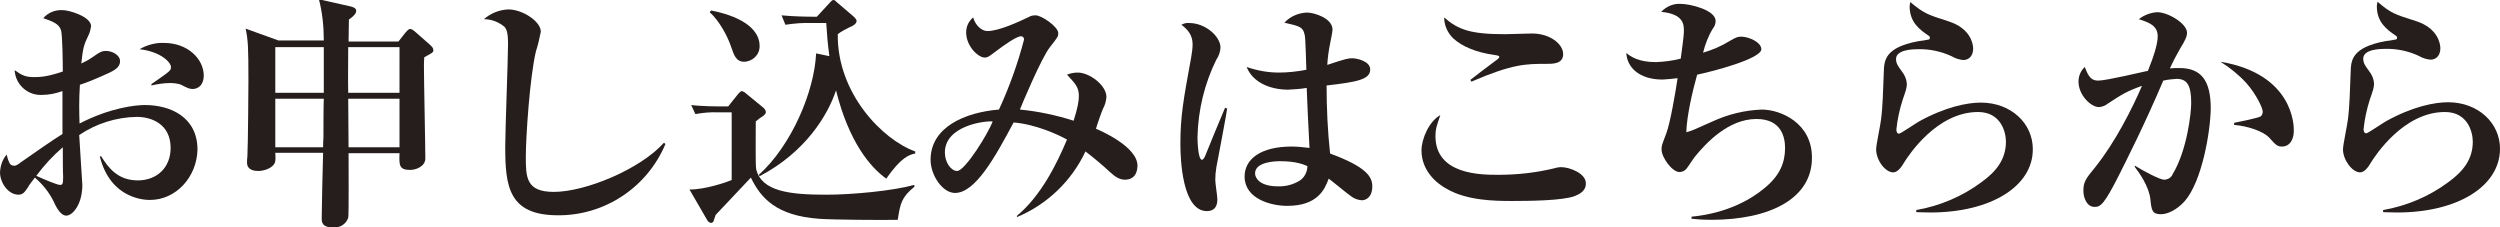 <?xml version="1.0" encoding="utf-8"?>
<!-- Generator: Adobe Illustrator 27.5.0, SVG Export Plug-In . SVG Version: 6.00 Build 0)  -->
<svg version="1.1" id="レイヤー_1" xmlns="http://www.w3.org/2000/svg" xmlns:xlink="http://www.w3.org/1999/xlink" x="0px"
	 y="0px" viewBox="0 0 716.5 65.2" style="enable-background:new 0 0 716.5 65.2;" xml:space="preserve">
<style type="text/css">
	.st0{fill:#251E1C;}
</style>
<g id="レイヤー_2_00000157308657946575551900000002900117272743861172_">
	<g id="レイヤー_1-2">
		<path class="st0" d="M43,57.3c-1.1,0-11.3,0-14.4-12.5H29c2,3.2,4.7,6.9,10.5,6.9c5.5,0,9.4-3.7,9.4-9.3c0-6.8-5.4-8.9-9.7-8.9
			c-5.9,0.1-11.6,1.9-16.5,5.2c0.1,2.4,0.9,13.7,0.9,14.3c0,5.6-2.8,8.8-4.6,8.8s-3.1-2.9-3.7-4.2c-1.3-2.6-3.1-4.8-5.3-6.7
			c-0.6,0.8-1.6,2-2,2.8c-0.9,1.3-1.4,2.1-2.7,2.1c-3,0-5.3-3.5-5.3-6.4c0.1-1.9,0.7-3.7,1.9-5.1c0.2,0.9,0.5,1.8,0.9,2.6
			c0.3,0.4,0.8,0.6,1.3,0.6c0.5,0,1-0.3,1.9-1c4-2.8,9-6.3,11.9-8.1V26.1C16,26.8,14,27.2,12,27.2c-4.1,0.2-7.6-3-7.8-7.1
			c2.1,1.5,3.1,2,5.6,2c1.7,0,3.8-0.1,8.2-1.6c0-2.5-0.1-10.4-0.5-11.8c-0.6-1.9-2.3-2.5-5.1-3.5c1.4-1.6,3.4-2.4,5.5-2.3
			c2,0,8.2,1.9,8.2,4.6c-0.1,0.8-0.3,1.6-0.6,2.3c-1.5,3.1-1.7,3.8-2.2,8.4c1.1-0.5,2.2-1.1,3.2-1.8c2-1.4,2.6-1.8,3.9-1.8
			c1.8,0,4,1.2,4,2.9c0,2-1.7,2.8-5.4,4.4c-2,0.9-4,1.7-6.1,2.4c-0.3,4.6-0.2,8-0.1,11.1c8.9-4.6,16.2-5.3,18.7-5.3
			c7.4,0,15.1,3.5,15.1,12.8C56.4,50.8,50.4,57.3,43,57.3z M18,42.2c-2.8,2.4-5.4,5.2-7.6,8.2c2.2,1,6,2.6,6.8,2.6
			c0.6,0,0.9-0.1,0.9-2.2C18,49.6,18,43.6,18,42.2z M55.3,25.5c-1.1,0-1.4-0.2-3.6-1.3c-1-0.3-2-0.4-3-0.4c-1.8,0-3.6,0.3-5.3,0.7
			v-0.4c5.3-3.7,5.6-3.8,5.6-4.9c0-1.3-2.9-4.4-9-5.1c2.1-1.2,4.5-1.9,7-1.8c6.8,0,11.4,4.6,11.4,9.4C58.3,25.4,55.6,25.5,55.3,25.5
			z"/>
		<path class="st0" d="M121.6,16.4c-0.1,1.3-0.1,1.5-0.1,2.7c0,4.1,0.4,22.5,0.4,26.3c0,2.2-2.5,3.3-4.4,3.3c-3.2,0-3.1-1.5-3-4.8
			H99.9c0,2.4,0.1,18-0.1,18.5c-0.6,1.8-2.3,2.9-4.2,2.8c-3.4,0-3.4-1.6-3.4-2.7c0-3,0.3-15.1,0.4-18.7H78.9c0.1,1.6,0.1,2.4-0.2,3
			c-0.8,1.5-3.1,2.2-4.7,2.2c-0.8,0-3.2-0.1-3.2-2.4c0-0.6,0-1.1,0.1-1.7c0.2-3.3,0.3-21.4,0.3-21.8c0-9.7-0.1-11.5-0.8-14.9
			l9.4,3.4h13c0-4-0.4-8-1.4-11.8l8.9,2c0.5,0.1,1.8,0.4,1.8,1.3S101,4.9,100,5.6c0,1.8-0.1,4.2-0.1,6.3h14.3l1.8-2.3
			c0.4-0.5,1.1-1.3,1.5-1.3s0.8,0.2,1.6,0.9l4.2,3.7c0.6,0.6,0.9,0.9,0.9,1.5S124,15.1,121.6,16.4z M92.8,13.5H78.9v13.1h13.9V13.5z
			 M78.9,28.3v13.9h13.7c0-1,0-1.1,0.1-2.9c0-0.8,0-9.2,0.1-11L78.9,28.3z M114.5,13.5H99.8c0,7.2-0.1,8,0,13.1h14.7L114.5,13.5z
			 M114.5,28.3H99.8c0,2,0.1,11.7,0.1,13.9h14.6L114.5,28.3z"/>
		<path class="st0" d="M159.9,61.7c-14.2,0-15.1-8.4-15.1-19.7c0-4.7,0.8-25.1,0.8-29.4c0-3.2-0.4-4.2-1-4.9
			c-1.7-1.4-3.7-2.2-5.9-2.2c1.9-1.7,4.4-2.7,7-2.8c4,0,9.3,3.4,9.3,6.4c-0.4,1.9-0.8,3.8-1.4,5.6c-1.8,7.5-2.9,24.9-2.9,30.1
			c0,5.9,0,10.2,8,10.2c9.1,0,24.8-6.5,31.6-14.1l0.4,0.4C185.5,53.7,173.3,61.8,159.9,61.7z"/>
		<path class="st0" d="M257.3,63c-3.8,0.1-18.9,0-22.6-0.3c-12.1-0.9-16.6-5.8-19.5-11.8c-0.3,0.3-8.4,8.9-10.1,10.7
			c-0.1,0.3-0.5,1.5-0.6,1.8c-0.1,0.3-0.4,0.4-0.7,0.5c-0.5-0.1-0.9-0.4-1.1-0.8l-5.1-8.8c4.4,0.1,11-2.2,12.1-2.7V32.2h-3.9
			c-2.2-0.1-4.3,0.1-6.5,0.5l-1.2-2.6c3.2,0.4,7.9,0.4,8.4,0.4h2.2l2.8-3.5c0.5-0.6,0.9-0.9,1.1-0.9c0.4,0.1,0.8,0.3,1.1,0.6l5,4.1
			c0.4,0.3,0.7,0.7,0.8,1.3c0,0.4-0.3,0.8-1,1.3c-0.7,0.4-1.3,0.9-1.9,1.4c0,1.5-0.1,12.6,0.1,13.6c1.5,6.5,9.7,7.4,20.1,7.4
			c7.4,0,19.1-1.1,25.2-2.8l0.1,0.5C258.4,56.5,258,58.3,257.3,63z M213.3,17.7c-2.3,0-2.9-1.8-3.7-4.1c-1-3.1-3.4-7.6-6.2-10.1
			l0.4-0.5c10.1,2,13.9,6.1,13.9,10.1C217.8,15.6,215.8,17.6,213.3,17.7L213.3,17.7z M254,51.2c-4.6-3.3-10.7-10.5-14.4-25.3
			c-2.3,7-8.7,17.7-21.9,24.6l-0.2-0.4c9.4-8.5,15.9-23.9,16.4-34.8l3.8,0.8c-0.6-4.6-0.6-5.4-0.9-9.5h-4.1
			c-2.5-0.1-5.1,0.1-7.6,0.5L224,4.4c3.3,0.3,6.7,0.4,10.1,0.4l3.6-3.9c0.4-0.4,0.7-0.9,1.2-0.9c0.3,0,0.6,0.3,0.9,0.6l4.8,4.1
			c0.1,0.1,0.9,0.8,0.9,1.3c0,0.8-1.1,1.5-2,1.8c-1.2,0.6-2.4,1.2-3.4,2c-0.2,17,12.9,30.3,22.2,33.6V44
			C260.7,44.3,258.3,45,254,51.2z"/>
		<path class="st0" d="M322.4,51.5c-1.5,0-2.8-0.8-4.4-2.3s-4.4-3.9-6.9-5.8c-4,8.5-11,15.2-19.6,18.8l-0.1-0.3
			c7-5.8,11.5-15,14.4-21.9c-2.5-1.4-9-4.4-15.3-4.9c-5.2,9.7-10.9,20.2-16.8,20.2c-3.6,0-7-5.1-7-9.5c0-9.4,9.9-13.6,19.6-14.4
			c3-6.5,5.4-13.2,7.2-20.1c0-0.5-0.4-0.9-0.8-0.9c0,0,0,0-0.1,0c-1.3,0-5.2,2.8-6.9,4.1c-1.9,1.4-2.5,2-3.5,2
			c-1.8,0-5.3-3.2-5.3-7.2c0-1.7,0.7-3.2,2-4.3c0.7,2.4,2.5,3.9,4.1,3.9c3.2,0,8.7-2.5,12-4.1c0.5-0.3,1.1-0.4,1.8-0.4
			c1.8,0,6.5,3.3,6.5,5.1c0,0.9-0.1,1.1-2.3,3.9c-2.5,3-8.4,17.2-8.7,18c5.2,0.5,10.4,1.6,15.4,3.2c1.2-3.8,1.5-5.7,1.5-7.1
			c0-2.5-1-3.5-3.4-6.1c1-0.4,2-0.6,3.1-0.6c3.3,0,8.2,3.6,8.2,7c-0.1,1.2-0.4,2.3-1,3.4c-0.4,0.9-1.8,4.9-2,5.7
			c1.2,0.5,11.9,5.1,11.9,10.6C325.9,51.1,323.6,51.5,322.4,51.5z M270.8,43.7c0,2.9,1.8,5.3,3.5,5.3c2.3,0,9-10.9,10.2-14.2
			C281.8,34.6,270.8,36.2,270.8,43.7z"/>
		<path class="st0" d="M348.6,48c-0.2,1.2-0.3,2.4-0.3,3.6c0,0.9,0.6,4.7,0.6,5.5c0,2-0.8,3.4-3,3.4c-7,0-7.6-14.6-7.6-19.2
			c0-7.8,0.8-12.4,3.1-24.9c0.2-1.2,0.4-2.5,0.4-3.7c0-2.5-1.2-4.1-3.2-5.6c0.7-0.4,1.5-0.6,2.3-0.5c4.4,0,8.9,3.7,8.9,7.1
			c-0.1,1.2-0.5,2.4-1.2,3.4c-3.4,6.9-5.2,14.4-5.4,22.1c0,0.8,0.1,6.6,1.3,6.6c0.4,0,0.9-1,1.1-1.6c0.8-2.1,4.7-11.4,5.5-13.3
			l0.6,0.2C351.8,31.2,348.7,47.5,348.6,48z M390.3,57.4c-1.1-0.1-2.1-0.4-3-1.1c-1.1-0.7-5.6-4.5-6.5-5.1c-1.1,3-3.1,7.8-11.9,7.8
			c-4.8,0-12.2-2.1-12.2-8.4c0-5,4.6-8.6,13.5-8.6c1.7,0,3.4,0.2,5.1,0.4c-0.4-8.1-0.6-11.7-0.8-17.2c-1.7,0.3-3.5,0.4-5.3,0.5
			c-5.5,0-10.3-2.3-11.9-6.5c2.9,1,6,1.6,9.2,1.6c2.6,0,5.3-0.3,7.9-0.8c-0.3-9.5-0.3-9.6-0.7-10.8c-0.6-1.6-1.8-1.8-5.6-2.7
			c1.7-1.8,4-2.8,6.5-2.9c2,0,7.3,1.6,7.3,4.9c0,0.6-0.6,3.5-0.7,4c-0.4,2-0.7,4.1-0.8,6.1c5.4-1.8,6-1.9,7.2-1.9s5.1,0.8,5.1,3.2
			c0,2.9-3.8,3.6-12.5,4.6c0,6.5,0.3,13,1,19.5c10.3,3.8,12.1,6.6,12.1,9.4C393.3,56.6,391.4,57.4,390.3,57.4L390.3,57.4z
			 M366.9,46.2c-1.2,0-7.2,0.1-7.2,3.5c0,1.2,1.2,3.7,6.5,3.7c2.3,0.1,4.5-0.5,6.4-1.7c1.3-0.9,2.1-2.5,2.1-4.1
			C373.5,47.1,371.4,46.2,366.9,46.2z"/>
		<path class="st0" d="M451.3,56.2c-3.5,1.3-12.8,1.4-18,1.4c-4.9,0-12.9-0.1-18.7-3.5c-2.8-1.5-7.2-5.1-7.2-11
			c0-3.3,2.2-8.4,5.4-10.1c-1.1,3.2-1.4,4-1.4,6c0,11.1,13.1,11.1,18,11.1c5.5,0,10.9-0.6,16.2-1.9c0.6-0.2,1.2-0.3,1.8-0.3
			c2.5,0,7.1,1.8,7.1,4.6C454.6,54.8,452.5,55.7,451.3,56.2z M443.1,18.3c-5.7,0-9.6,0-21.4,5.1l-0.3-0.5c1.1-0.9,6.4-4.9,7.5-5.7
			c0.2-0.1,0.8-0.6,0.8-0.9s-0.5-0.4-1.1-0.5c-5.9-0.8-9.6-2.6-12-4.7c-1.7-1.6-2.7-3.8-2.7-6.1c4,3.5,7.5,4.8,17.4,4.8
			c1.2,0,6.7-0.2,7.8-0.2c5.1,0,8.9,3,8.9,5.9S444.9,18.3,443.1,18.3z"/>
		<path class="st0" d="M490.4,63c-1.9,0-3.7-0.1-5.6-0.3v-0.6c10.4-1,17.2-5.1,20.8-8.1c4.6-3.7,6-7.5,6-11.6c0-3-1-8.3-8.2-8.3
			c-8,0-14.4,6.8-17.8,11c-0.4,0.5-1.9,2.9-2.3,3.3c-0.5,0.6-1.2,0.9-2,0.9c-2,0-5.1-4.1-5.1-6.5c0-1,0.1-1.3,1.3-4.4s2.7-12,3.3-16
			c-1.4,0.2-2.9,0.3-4.3,0.4c-6.7,0-10.2-3.5-10.4-7.6c1.3,1,3.4,2.6,8.5,2.6c2.4-0.1,4.8-0.4,7.1-1c0.9-6.6,0.9-7.2,0.9-8
			c0-1.8-0.1-4.8-6.5-5.4c1.4-1.5,3.4-2.4,5.5-2.3c2.9,0,10.1,1.8,10.1,4.9c0,0.8-0.3,1.6-0.8,2.2c-1.3,2.1-2.2,4.5-2.8,6.9
			c2.7-0.8,5.3-1.9,7.7-3.4c1.7-1,2.3-1.2,3.2-1.2c2.2,0,5.8,1.6,5.8,3.6c0,2.7-13.6,6.3-18.4,7.3c-1.3,4.6-3,11.9-3.1,16.5
			c1.5-0.4,2.2-0.7,7.3-3c4.5-2.1,9.3-3.3,14.3-3.5c5.5,0,14.4,3.9,14.4,13.7C519.4,57,507.1,63,490.4,63z"/>
		<path class="st0" d="M553.2,60.9c-1.7,0-2.8-0.1-4-0.1v-0.6c6.8-1.2,13.2-3.9,18.7-8c4.3-3.1,7-6.6,7-11.6c0-2.7-1.4-8.5-8-8.5
			c-11.8,0-19.9,12.4-21.2,14.5c-0.7,1.2-1.8,2.8-3.1,2.8c-2.3,0-4.9-3.5-4.9-6.6c0-1.3,1.3-7.3,1.4-8.5c0.5-3.7,0.6-8.6,0.8-13.7
			c0.1-3.3,0.3-7,9.9-8.8c1-0.1,2.1-0.3,3.1-0.5c0.1-0.1,0.2-0.3,0.2-0.4c0-0.3-0.1-0.6-0.4-0.7c-2.5-1.7-5.4-3.8-5.4-8.4
			c0-0.4,0.1-0.8,0.2-1.2c4,3.3,4.7,3.5,11.2,5.6c6,2,6.8,6.3,6.8,7.7c0,2.7-1.8,3.3-2.8,3.3c-1.2-0.1-2.4-0.5-3.4-1.1
			c-3-1.4-6.4-2.1-9.7-2c-1.3,0-6.2,0.1-6.2,2.8c0,1.3,0.6,2.1,1.7,3.6c0.8,1,1.3,2.2,1.4,3.5c0,1.2-0.3,2-1.2,4.6
			c-0.9,2.8-1.5,5.6-1.8,8.5c0,0.5,0.1,1.2,0.8,1.2c0.4,0,4.8-3,5.7-3.5c7.6-4.2,13.9-5.4,17.7-5.4c8.7,0,14.9,6,14.9,13.3
			C582.7,53.3,570.7,60.9,553.2,60.9z"/>
		<path class="st0" d="M626.1,57.7c-2.2,2.4-4.8,3.7-6.8,3.7c-2.5,0-2.7-1.2-3-4.3c-0.4-3.7-3.2-7.6-4.5-9.3l0.1-0.3
			c2,1.3,7.1,4,8.3,4c1.1,0,2.1-0.6,2.5-1.6c4.2-7,5.3-17.7,5.3-20.4c0-5.1-1.2-6.9-4.2-6.9c-1.3,0.1-2.5,0.2-3.8,0.5
			C614.5,36,609.4,46,607.3,50.2c-4.3,8.5-5.3,9.1-7,9.1c-2.2,0-3.2-2.6-3.2-4.6c0-2.5,0.6-3.4,3.4-6.8c5.7-7.1,10.6-16.8,13.4-23.3
			c-4.5,1.6-5.8,2.5-9.8,5.1c-0.7,0.6-1.6,0.9-2.5,1c-2.4,0-5.9-3.5-5.9-7.3c0-1.6,0.6-3.1,1.8-4.2c1.2,3.3,2.2,3.9,3.9,3.9
			c2.3,0,12.2-2.4,14.2-2.8c1.8-4.5,2.8-7.8,2.8-9.9c0-3.1-2.6-4-5.4-4.9c1.5-1.2,3.4-1.9,5.3-2c3,0,8.5,3.2,8.5,5.9
			c0,1.1-0.6,2.3-1.9,4.4c-1.1,1.9-2.1,3.8-3,5.8c0.9-0.1,1.8-0.1,2.7-0.1c6.3,0,9,3.6,9,11.6C633.5,37.8,631.1,52,626.1,57.7z
			 M654,42c-1.3,0-1.7-0.4-3.6-2.5c-1.7-1.9-6.3-3.4-10.1-3.7v-0.6c1.4-0.3,7.1-1.4,7.7-1.9c0.3-0.3,0.5-0.8,0.5-1.3
			c0-1-1.8-4.9-4.7-8.2c-2.2-2.4-4.7-4.4-7.4-6.1c21,3.5,21,18.5,21,19.5C657.5,39.4,656.6,42,654,42z"/>
		<path class="st0" d="M687,60.9c-1.7,0-2.8-0.1-4-0.1v-0.6c6.8-1.2,13.2-3.9,18.7-8c4.3-3.1,7-6.6,7-11.6c0-2.7-1.4-8.5-8-8.5
			c-11.8,0-19.9,12.4-21.2,14.5c-0.7,1.2-1.8,2.8-3.1,2.8c-2.2,0-4.9-3.5-4.9-6.6c0-1.3,1.3-7.3,1.4-8.5c0.5-3.7,0.6-8.6,0.8-13.7
			c0.1-3.3,0.3-7,9.9-8.8c1-0.1,2.1-0.3,3.1-0.5c0.2-0.1,0.3-0.2,0.3-0.4c0-0.3-0.1-0.6-0.4-0.7c-2.5-1.7-5.4-3.8-5.4-8.4
			c0-0.4,0.1-0.9,0.2-1.3c3.9,3.3,4.6,3.5,11.2,5.6c6,2,6.8,6.3,6.8,7.7c0,2.7-1.8,3.3-2.8,3.3c-1.2-0.1-2.4-0.5-3.4-1.1
			c-3-1.4-6.4-2.1-9.7-2c-1.3,0-6.2,0.1-6.2,2.8c0,1.3,0.6,2.1,1.7,3.6c0.8,1,1.3,2.2,1.4,3.5c0,1.2-0.3,2-1.2,4.6
			c-0.9,2.8-1.5,5.6-1.8,8.5c0,0.5,0.1,1.2,0.8,1.2c0.4,0,4.8-3,5.7-3.5c7.6-4.2,13.9-5.4,17.7-5.4c8.7,0,14.9,6,14.9,13.3
			C716.5,53.3,704.5,60.9,687,60.9z"/>
	</g>
</g>
</svg>
